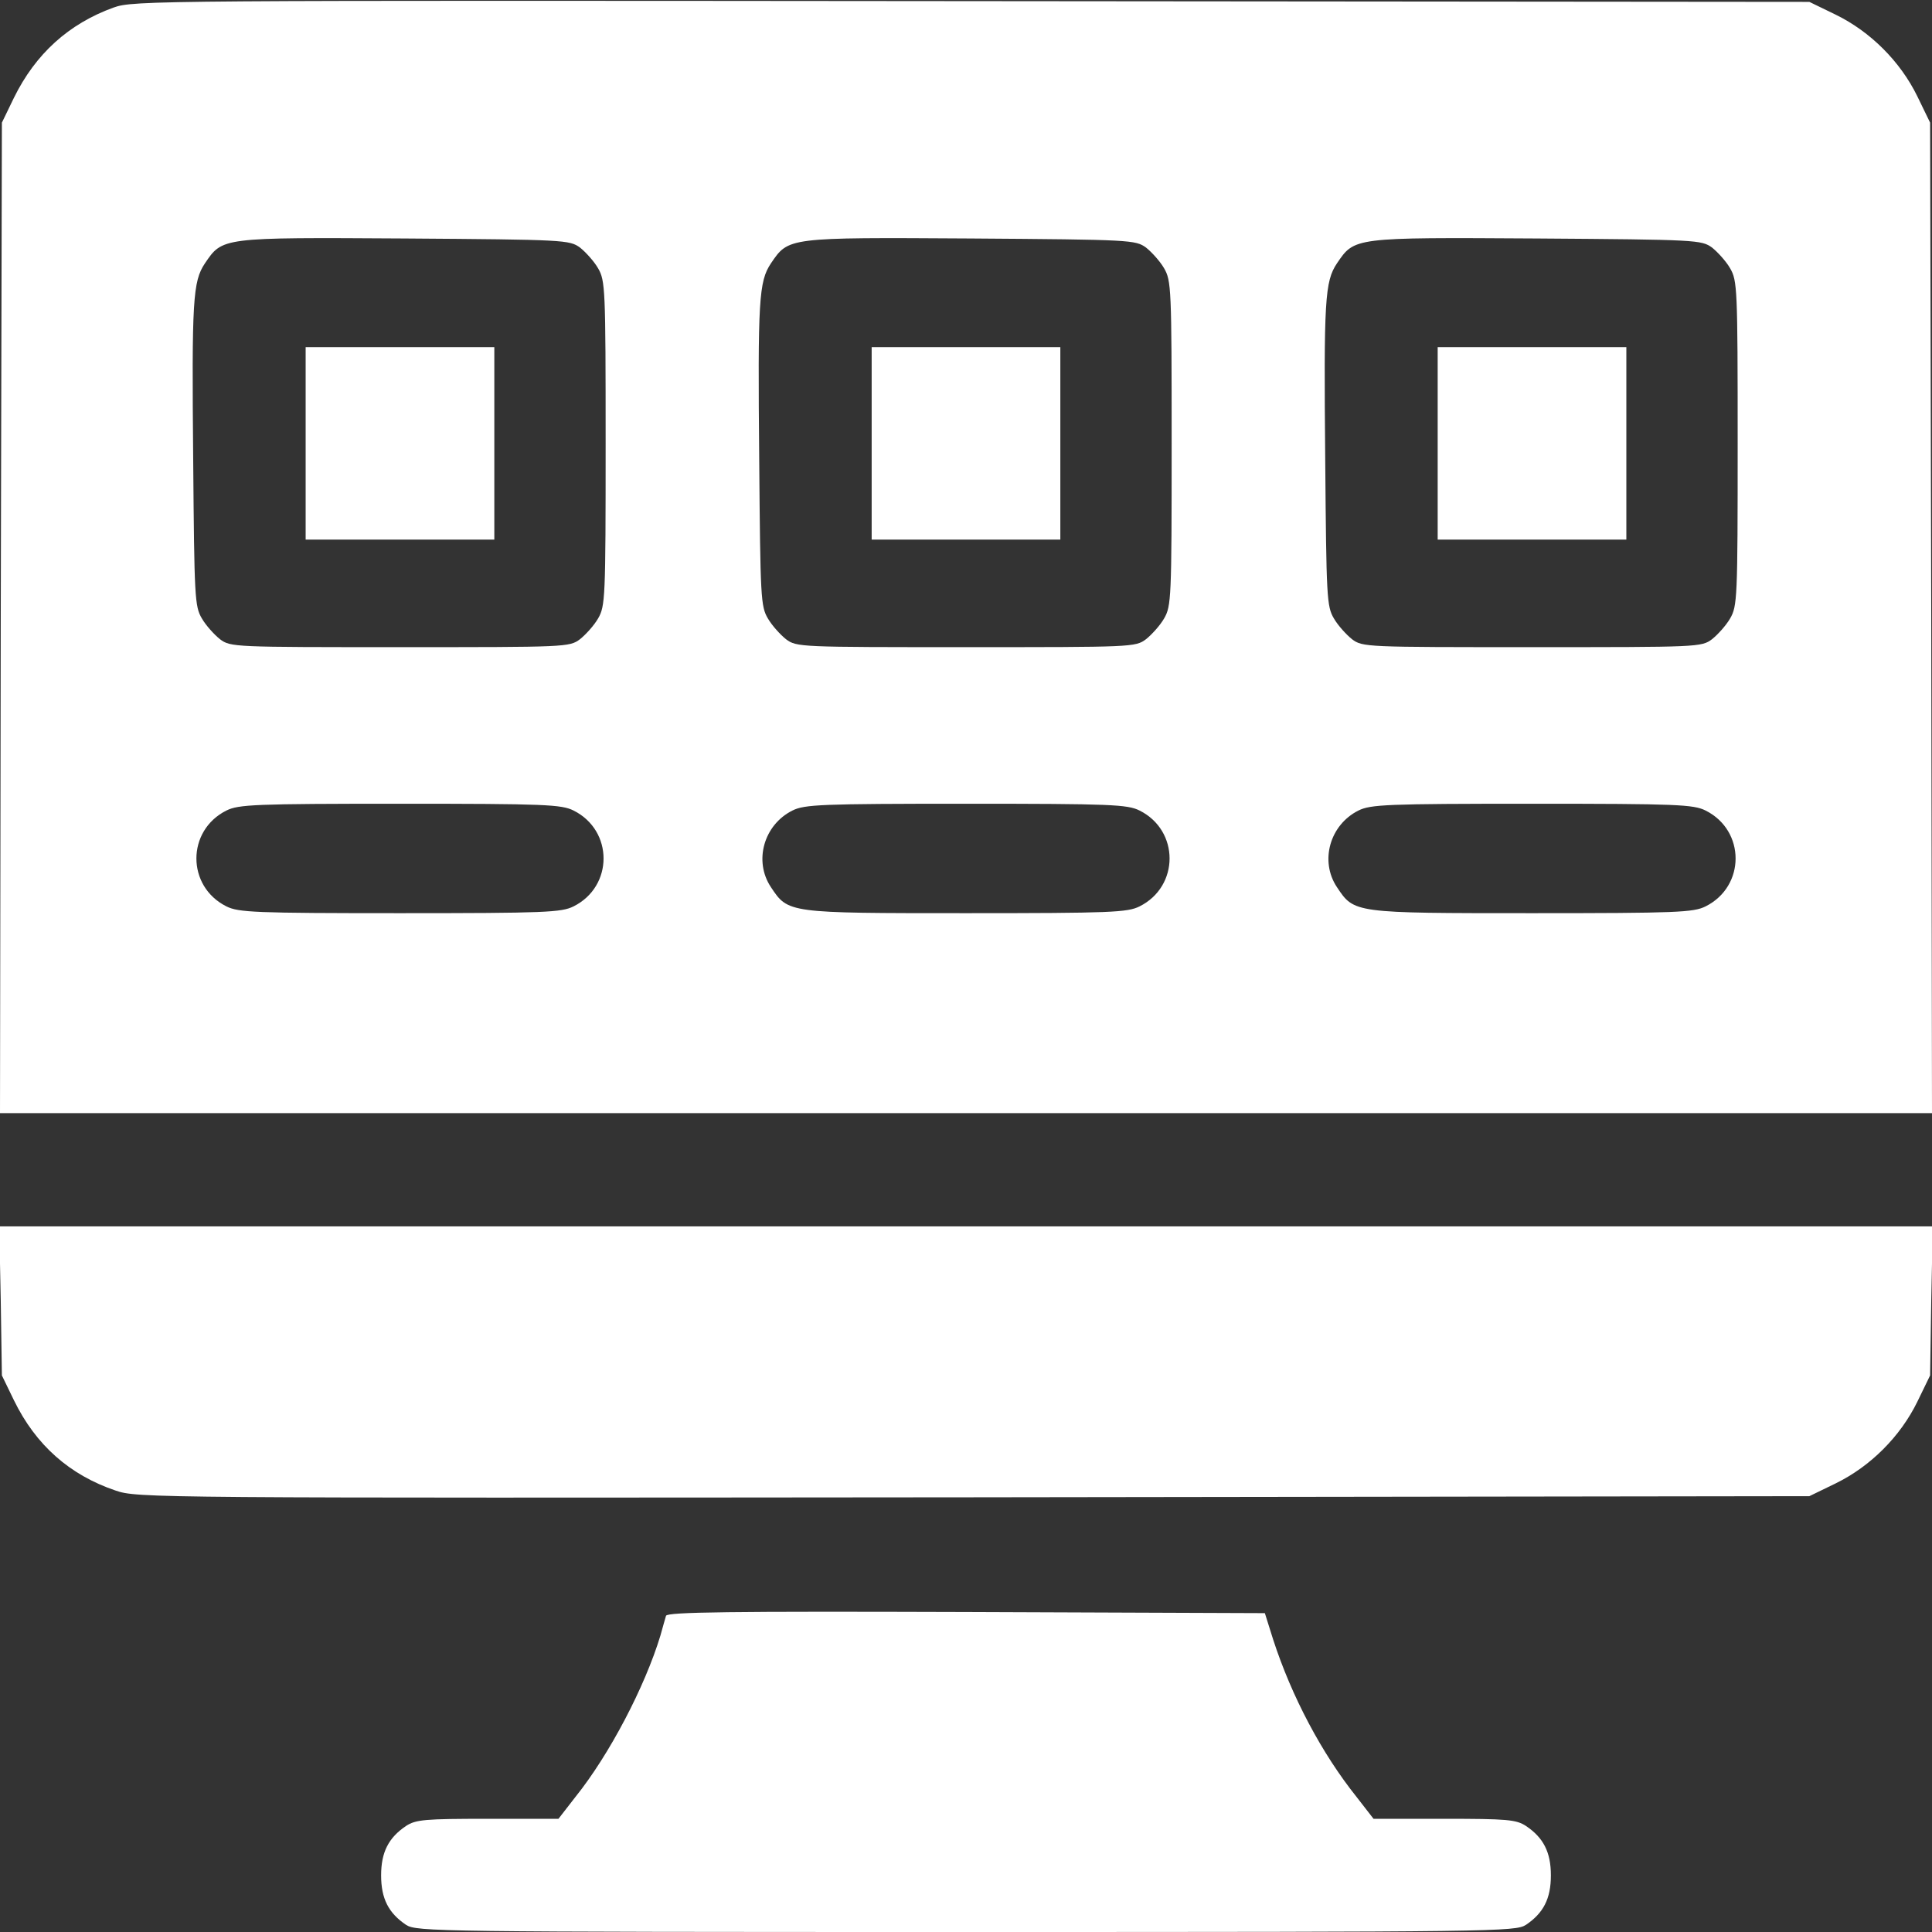 <?xml version="1.0" encoding="utf-8"?>
<!-- Generator: Adobe Illustrator 18.1.1, SVG Export Plug-In . SVG Version: 6.00 Build 0)  -->
<svg version="1.1" id="Layer_1" xmlns="http://www.w3.org/2000/svg" xmlns:xlink="http://www.w3.org/1999/xlink" x="0px" y="0px"
	 viewBox="162 -227 512 512" enable-background="new 162 -227 512 512" xml:space="preserve">
<rect x="162" y="-227" width="512" height="512" fill="#333333" stroke="none"/>
<g transform="translate(0,512) scale(0.1,-0.1)">
	<path fill="#FFFFFF" d="M1921,7370c-119-43-207-123-264-239l-32-66l-3-1312l-2-1313h2560h2560l-2,1313l-3,1312l-34,70
		c-45,92-124,171-216,216l-70,34l-2220,2C2024,7389,1974,7389,1921,7370z M3157,6734c15-12,37-36,48-55c19-33,20-52,20-464
		s-1-431-20-464c-11-19-33-43-48-55c-28-21-37-21-477-21s-449,0-477,21c-15,12-37,36-48,55c-19,32-20,55-23,419c-4,425-1,474,31,522
		c47,69,42,69,529,66C3118,6755,3129,6754,3157,6734z M4657,6734c15-12,37-36,48-55c19-33,20-52,20-464s-1-431-20-464
		c-11-19-33-43-48-55c-28-21-37-21-477-21s-449,0-477,21c-15,12-37,36-48,55c-19,32-20,55-23,419c-4,425-1,474,31,522
		c47,69,42,69,529,66C4618,6755,4629,6754,4657,6734z M6157,6734c15-12,37-36,48-55c19-33,20-52,20-464s-1-431-20-464
		c-11-19-33-43-48-55c-28-21-37-21-477-21s-449,0-477,21c-15,12-37,36-48,55c-19,32-20,55-23,419c-4,425-1,474,31,522
		c47,69,42,69,529,66C6118,6755,6129,6754,6157,6734z M3140,5242c106-53,106-201,0-254c-32-16-75-18-460-18s-428,2-460,18
		c-106,53-106,201,0,254c32,16,75,18,460,18S3108,5258,3140,5242z M4640,5242c106-53,106-201,0-254c-32-16-75-18-460-18
		c-474,0-471,0-517,69s-19,165,57,203c32,16,75,18,460,18S4608,5258,4640,5242z M6140,5242c106-53,106-201,0-254
		c-32-16-75-18-460-18c-474,0-471,0-517,69s-19,165,57,203c32,16,75,18,460,18S6108,5258,6140,5242z"/>
	<path fill="#FFFFFF" d="M2430,6215v-255h250h250v255v255h-250h-250V6215z"/>
	<path fill="#FFFFFF" d="M3930,6215v-255h250h250v255v255h-250h-250V6215z"/>
	<path fill="#FFFFFF" d="M5430,6215v-255h250h250v255v255h-250h-250V6215z"/>
	<path fill="#FFFFFF" d="M1622,3943l3-198l32-66c58-119,148-198,269-239c58-20,87-20,2274-18l2215,3l70,34c92,45,171,124,216,216
		l34,70l3,198l4,197H4180H1618L1622,3943z"/>
	<path fill="#FFFFFF" d="M3385,3108c-2-7-9-31-15-53c-41-135-135-315-225-427l-45-58h-188c-166,0-190-2-216-19c-46-31-66-69-66-131
		s20-100,66-131c28-18,75-19,1484-19s1456,1,1484,19c46,31,66,69,66,131s-20,100-66,131c-26,17-50,19-216,19h-188l-45,58
		c-92,115-172,266-221,417l-22,70l-791,3C3553,3120,3389,3118,3385,3108z"/>
</g>
</svg>
